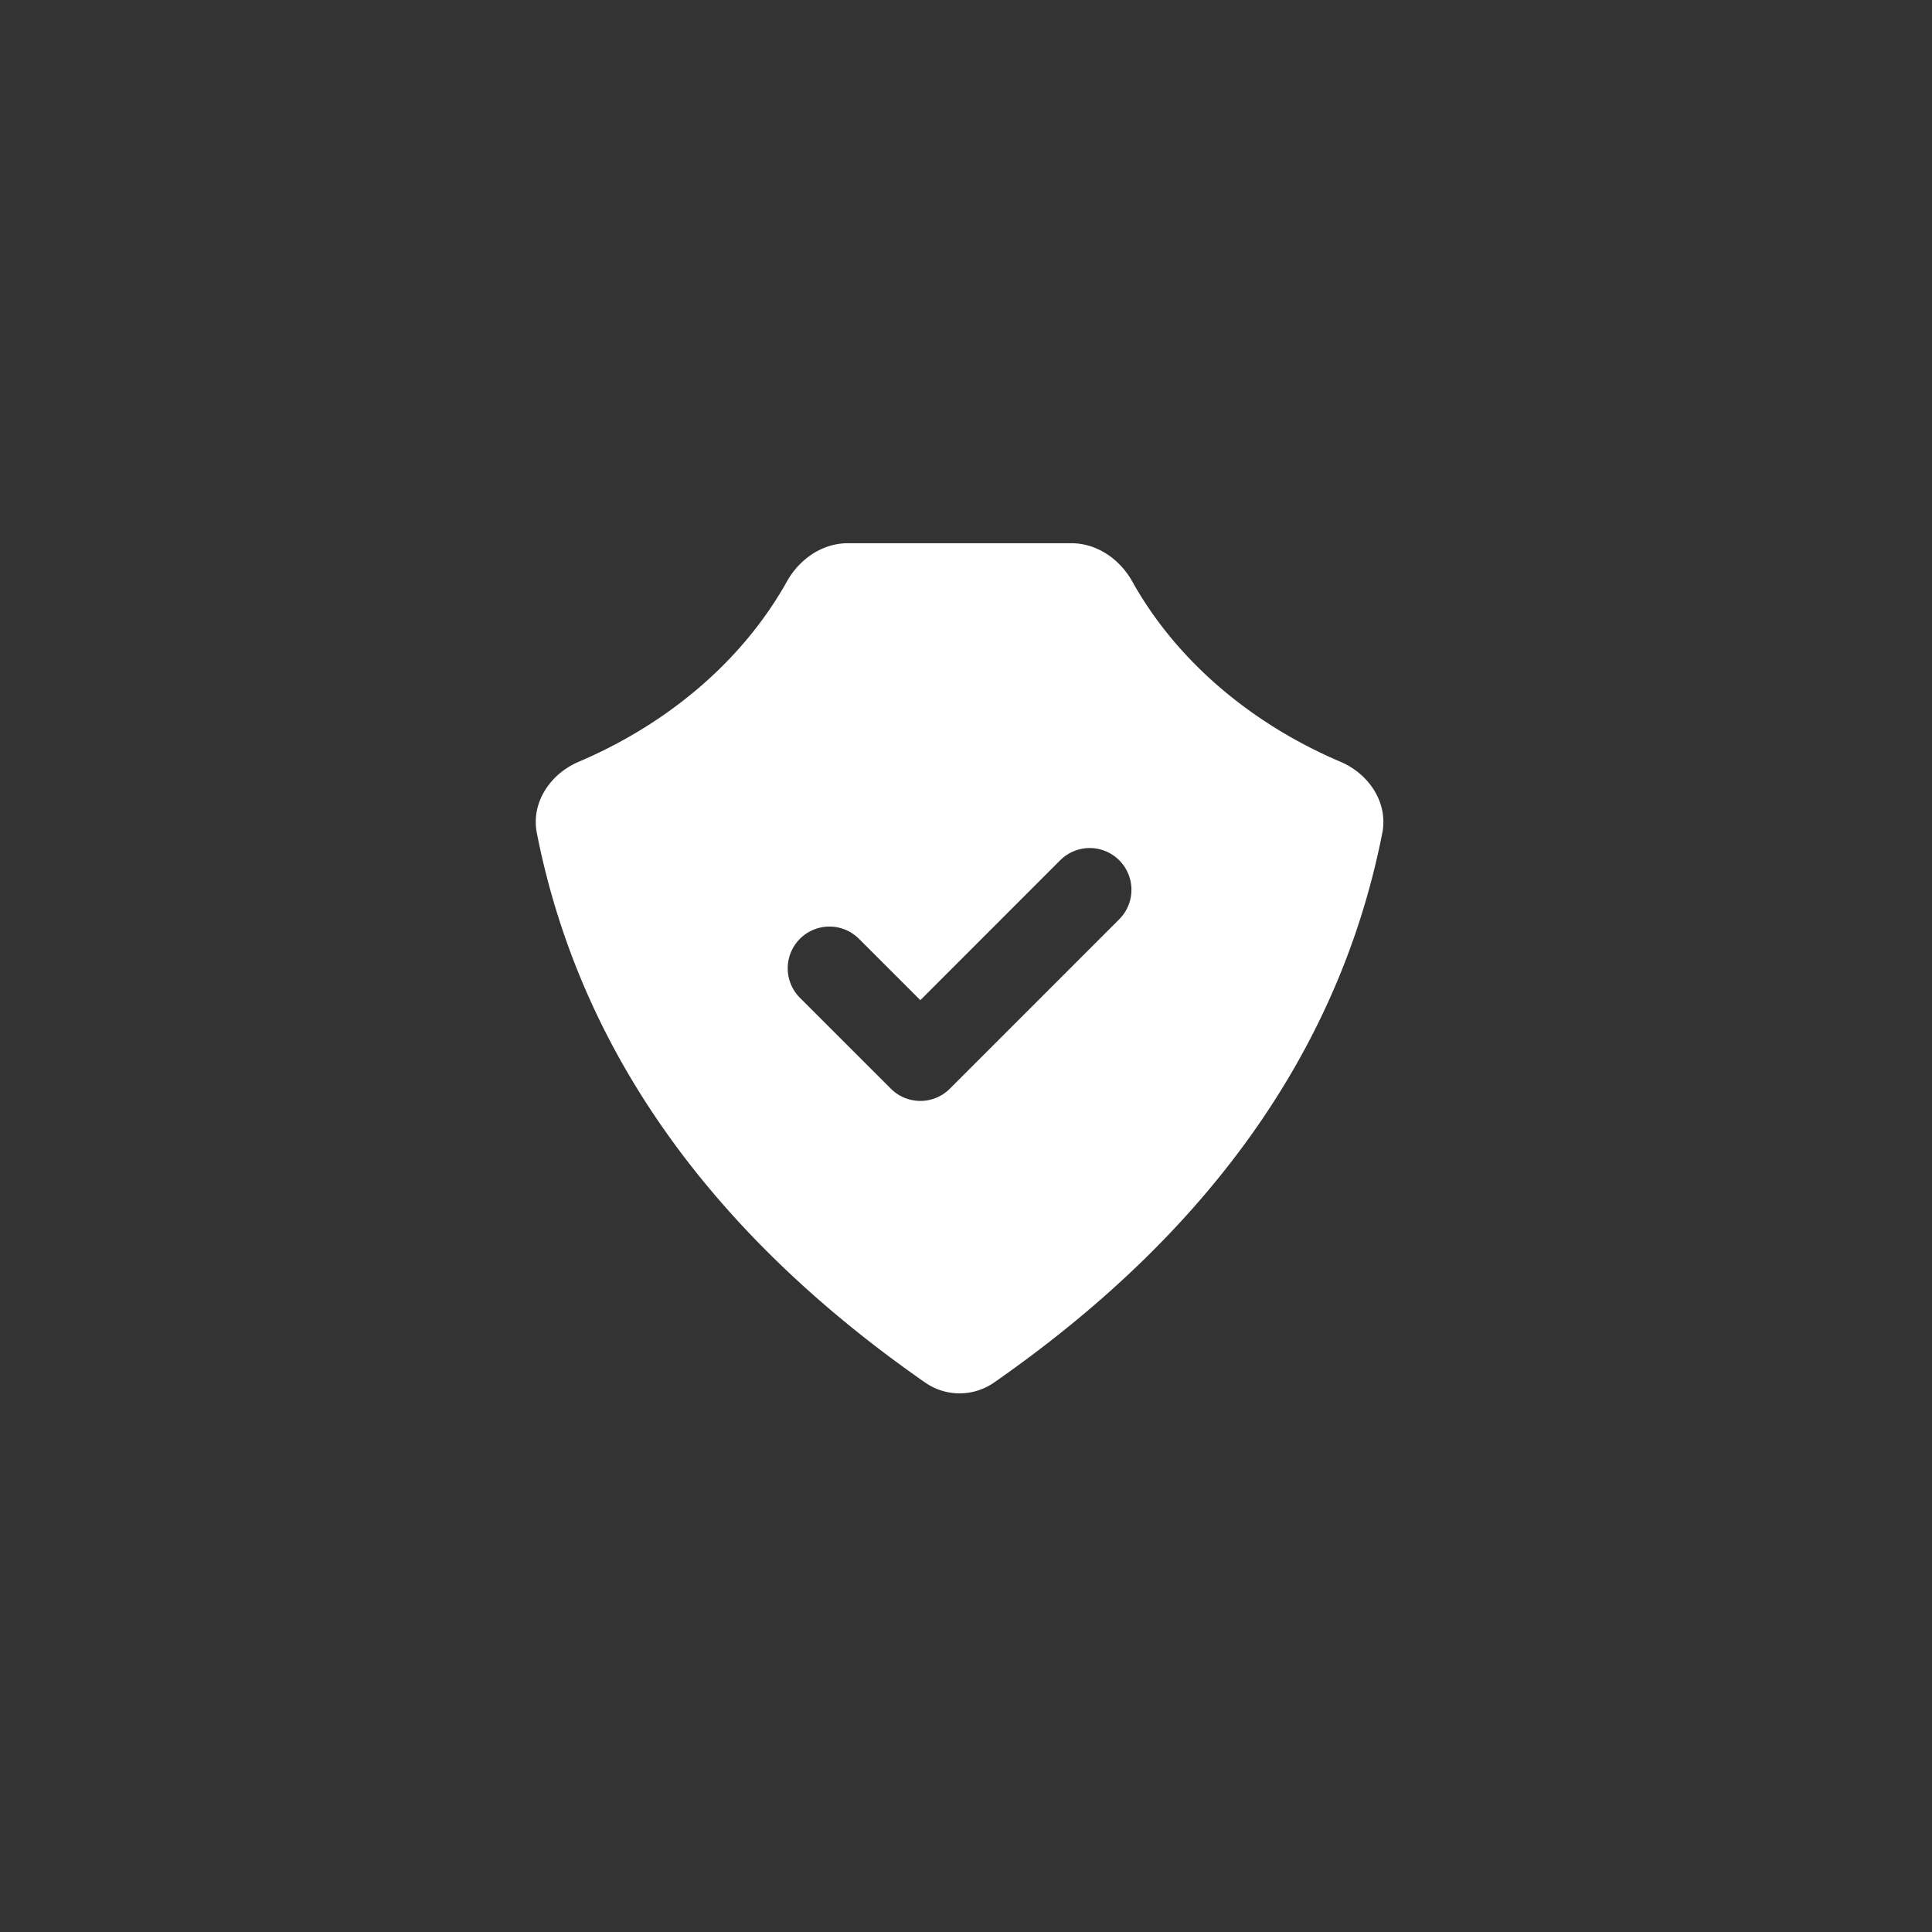 <svg width="62" height="62" fill="none" xmlns="http://www.w3.org/2000/svg"><rect width="100%" height="100%" fill="#333333" stroke="none"/><path fill-rule="evenodd" clip-rule="evenodd" d="M29.69 44.368a1.934 1.934 0 0 0 2.209 0c6.56-4.567 11.03-10.37 12.46-17.633.193-.976-.427-1.9-1.342-2.289-2.873-1.224-5.26-3.244-6.68-5.784-.404-.722-1.136-1.23-1.963-1.23h-7.16c-.827 0-1.558.508-1.962 1.23-1.421 2.54-3.808 4.56-6.681 5.784-.915.39-1.535 1.313-1.343 2.288 1.43 7.263 5.902 13.067 12.461 17.634Zm4.333-16.761a1.338 1.338 0 1 1 1.894 1.894l-5.435 5.436a1.338 1.338 0 0 1-1.894 0l-2.917-2.916a1.338 1.338 0 1 1 1.894-1.894l1.97 1.969 4.488-4.49Z" fill="#fff"/></svg>